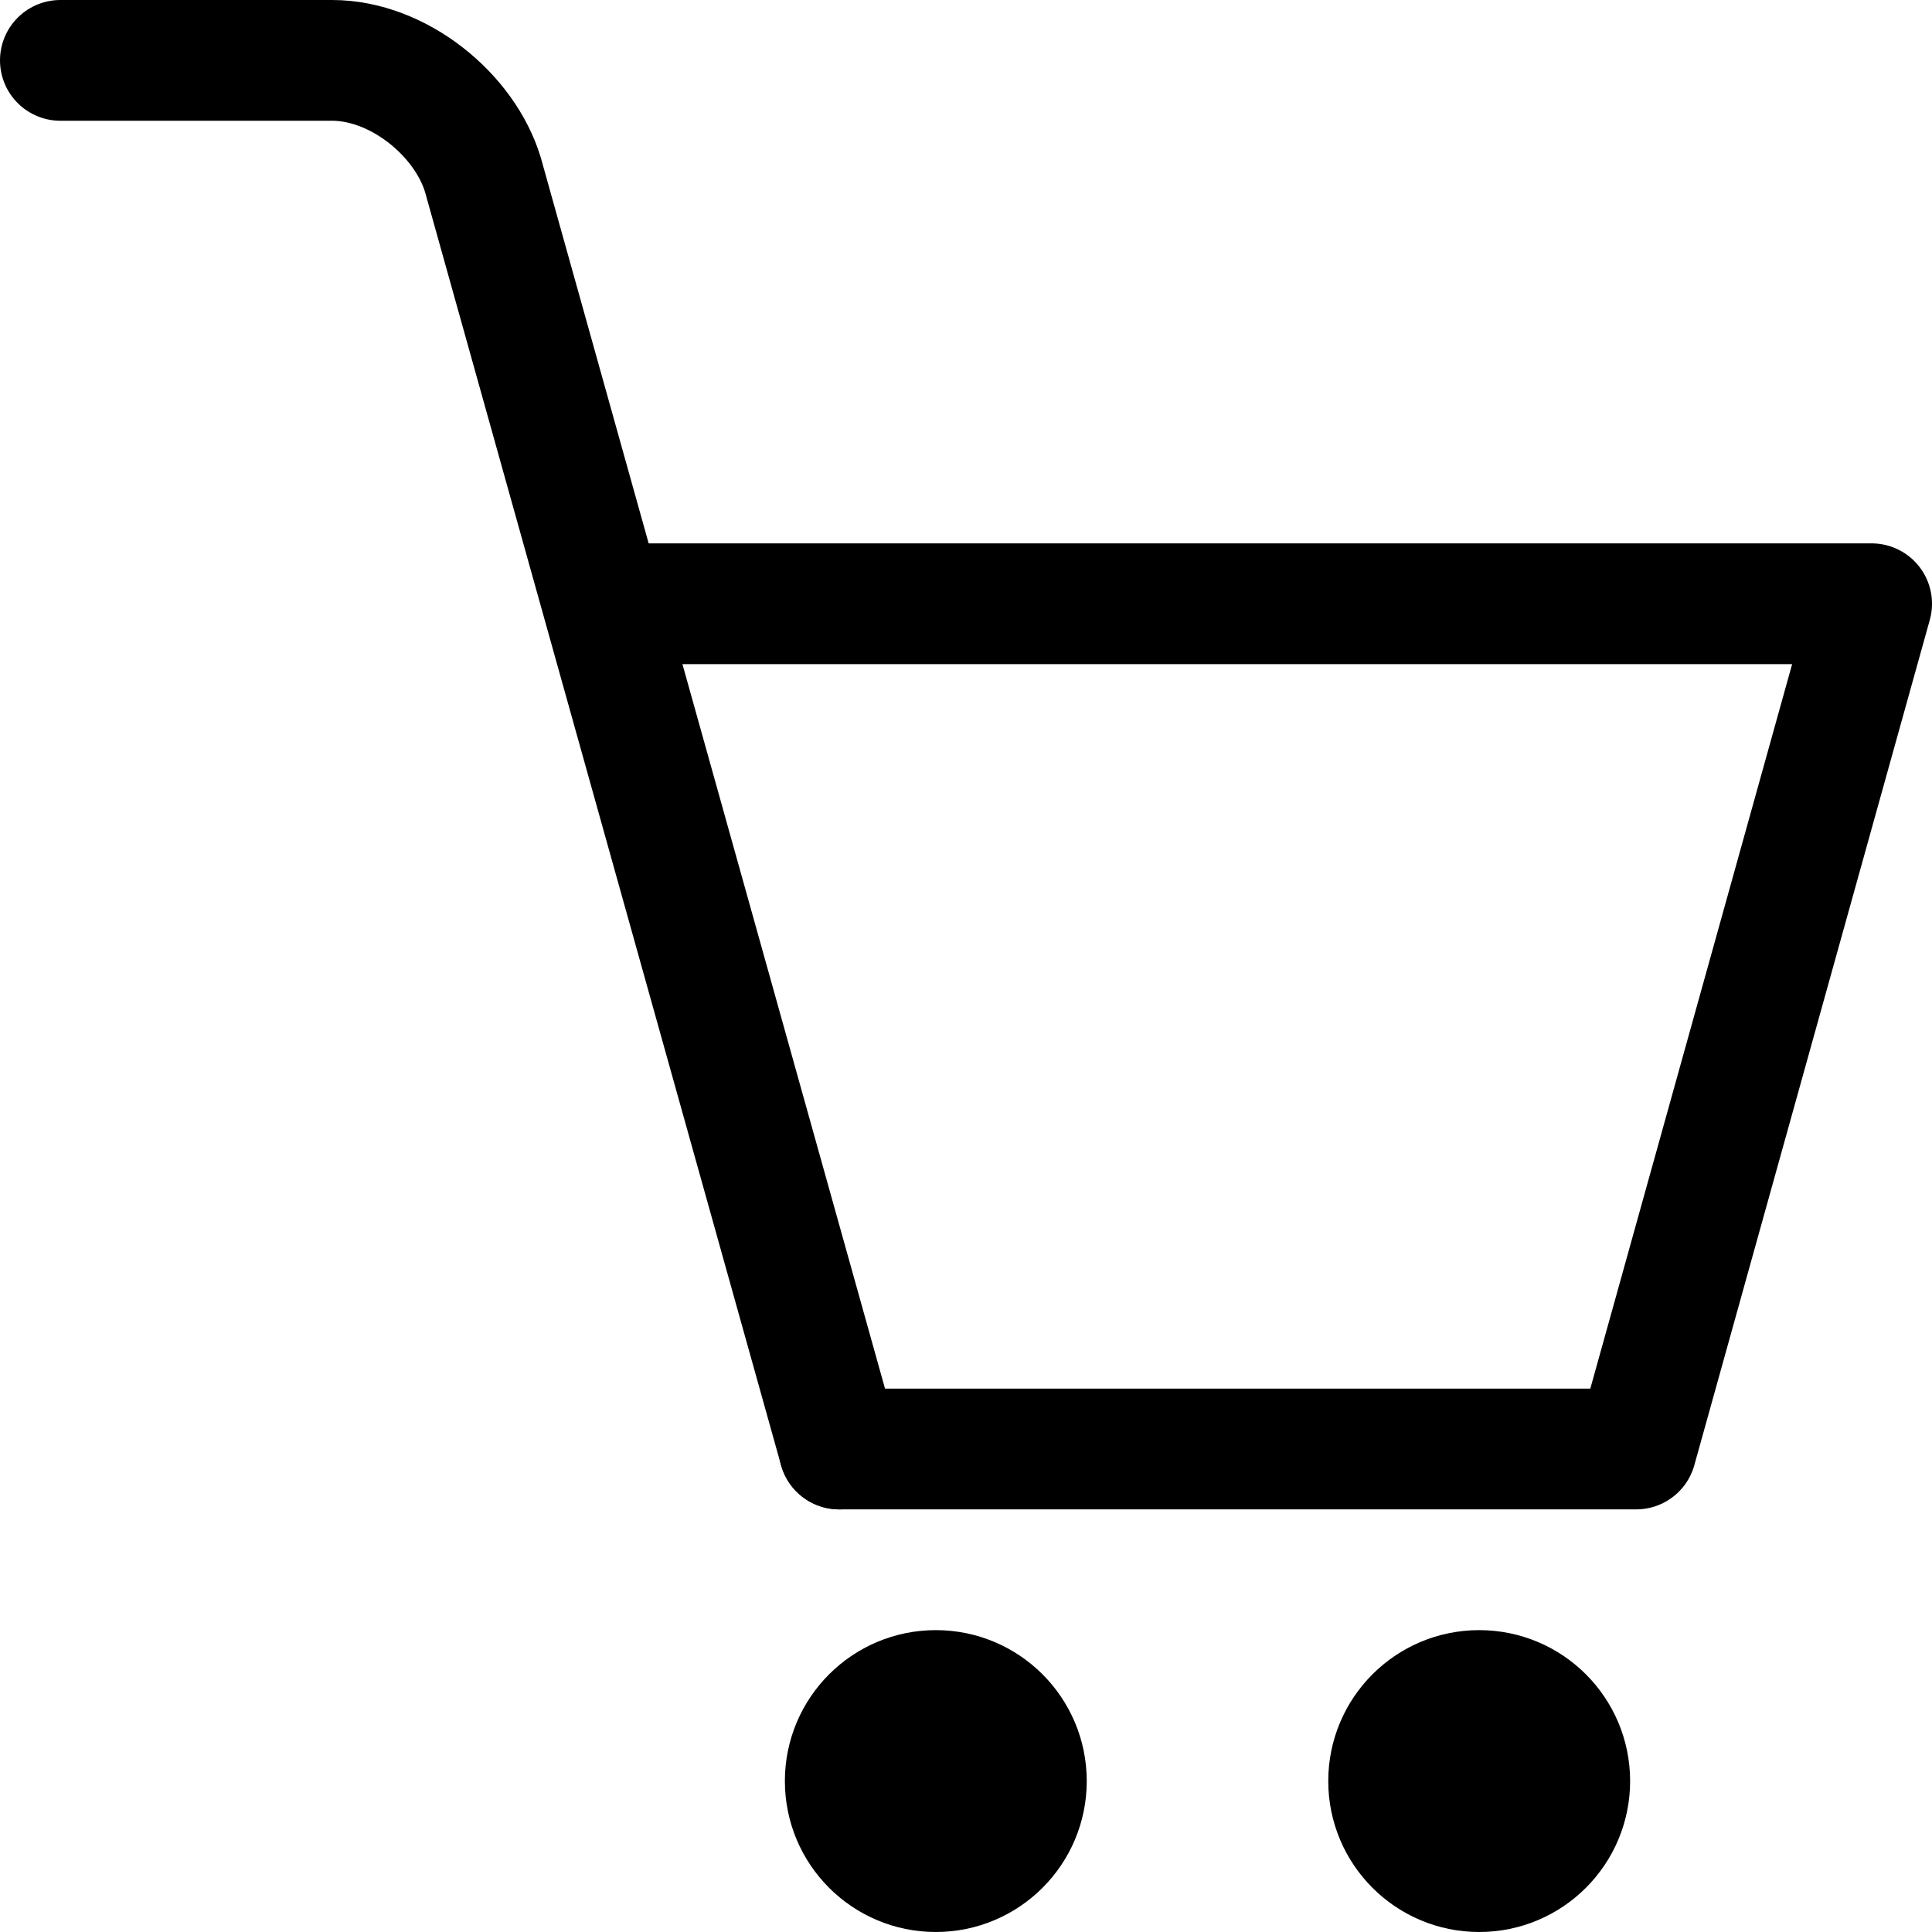 <?xml version="1.0" encoding="utf-8"?>
<!-- Generator: Adobe Illustrator 22.0.1, SVG Export Plug-In . SVG Version: 6.00 Build 0)  -->
<svg version="1.1" id="Layer_1" xmlns="http://www.w3.org/2000/svg" xmlns:xlink="http://www.w3.org/1999/xlink" x="0px" y="0px"
	 viewBox="0 0 32 32" style="enable-background:new 0 0 32 32;" xml:space="preserve">
<style type="text/css">
	.st0{fill:none;stroke:#000000;stroke-width:2;stroke-linecap:round;stroke-linejoin:round;stroke-miterlimit:10;}
	.st1{stroke:#000000;stroke-width:2;stroke-linecap:round;stroke-linejoin:round;stroke-miterlimit:10;}
</style>
<g>
	<polyline class="st0" points="10,10 31,10 27.1,24 13.9,24 	"/>
	<g>
		<circle class="st1" cx="24.5" cy="29.5" r="1.5"/>
		<circle class="st1" cx="15.5" cy="29.5" r="1.5"/>
	</g>
	<g>
		<path class="st0" d="M1,1h4.5c1.1,0,2.2,0.9,2.5,1.9L13.9,24"/>
	</g>
</g>
</svg>
